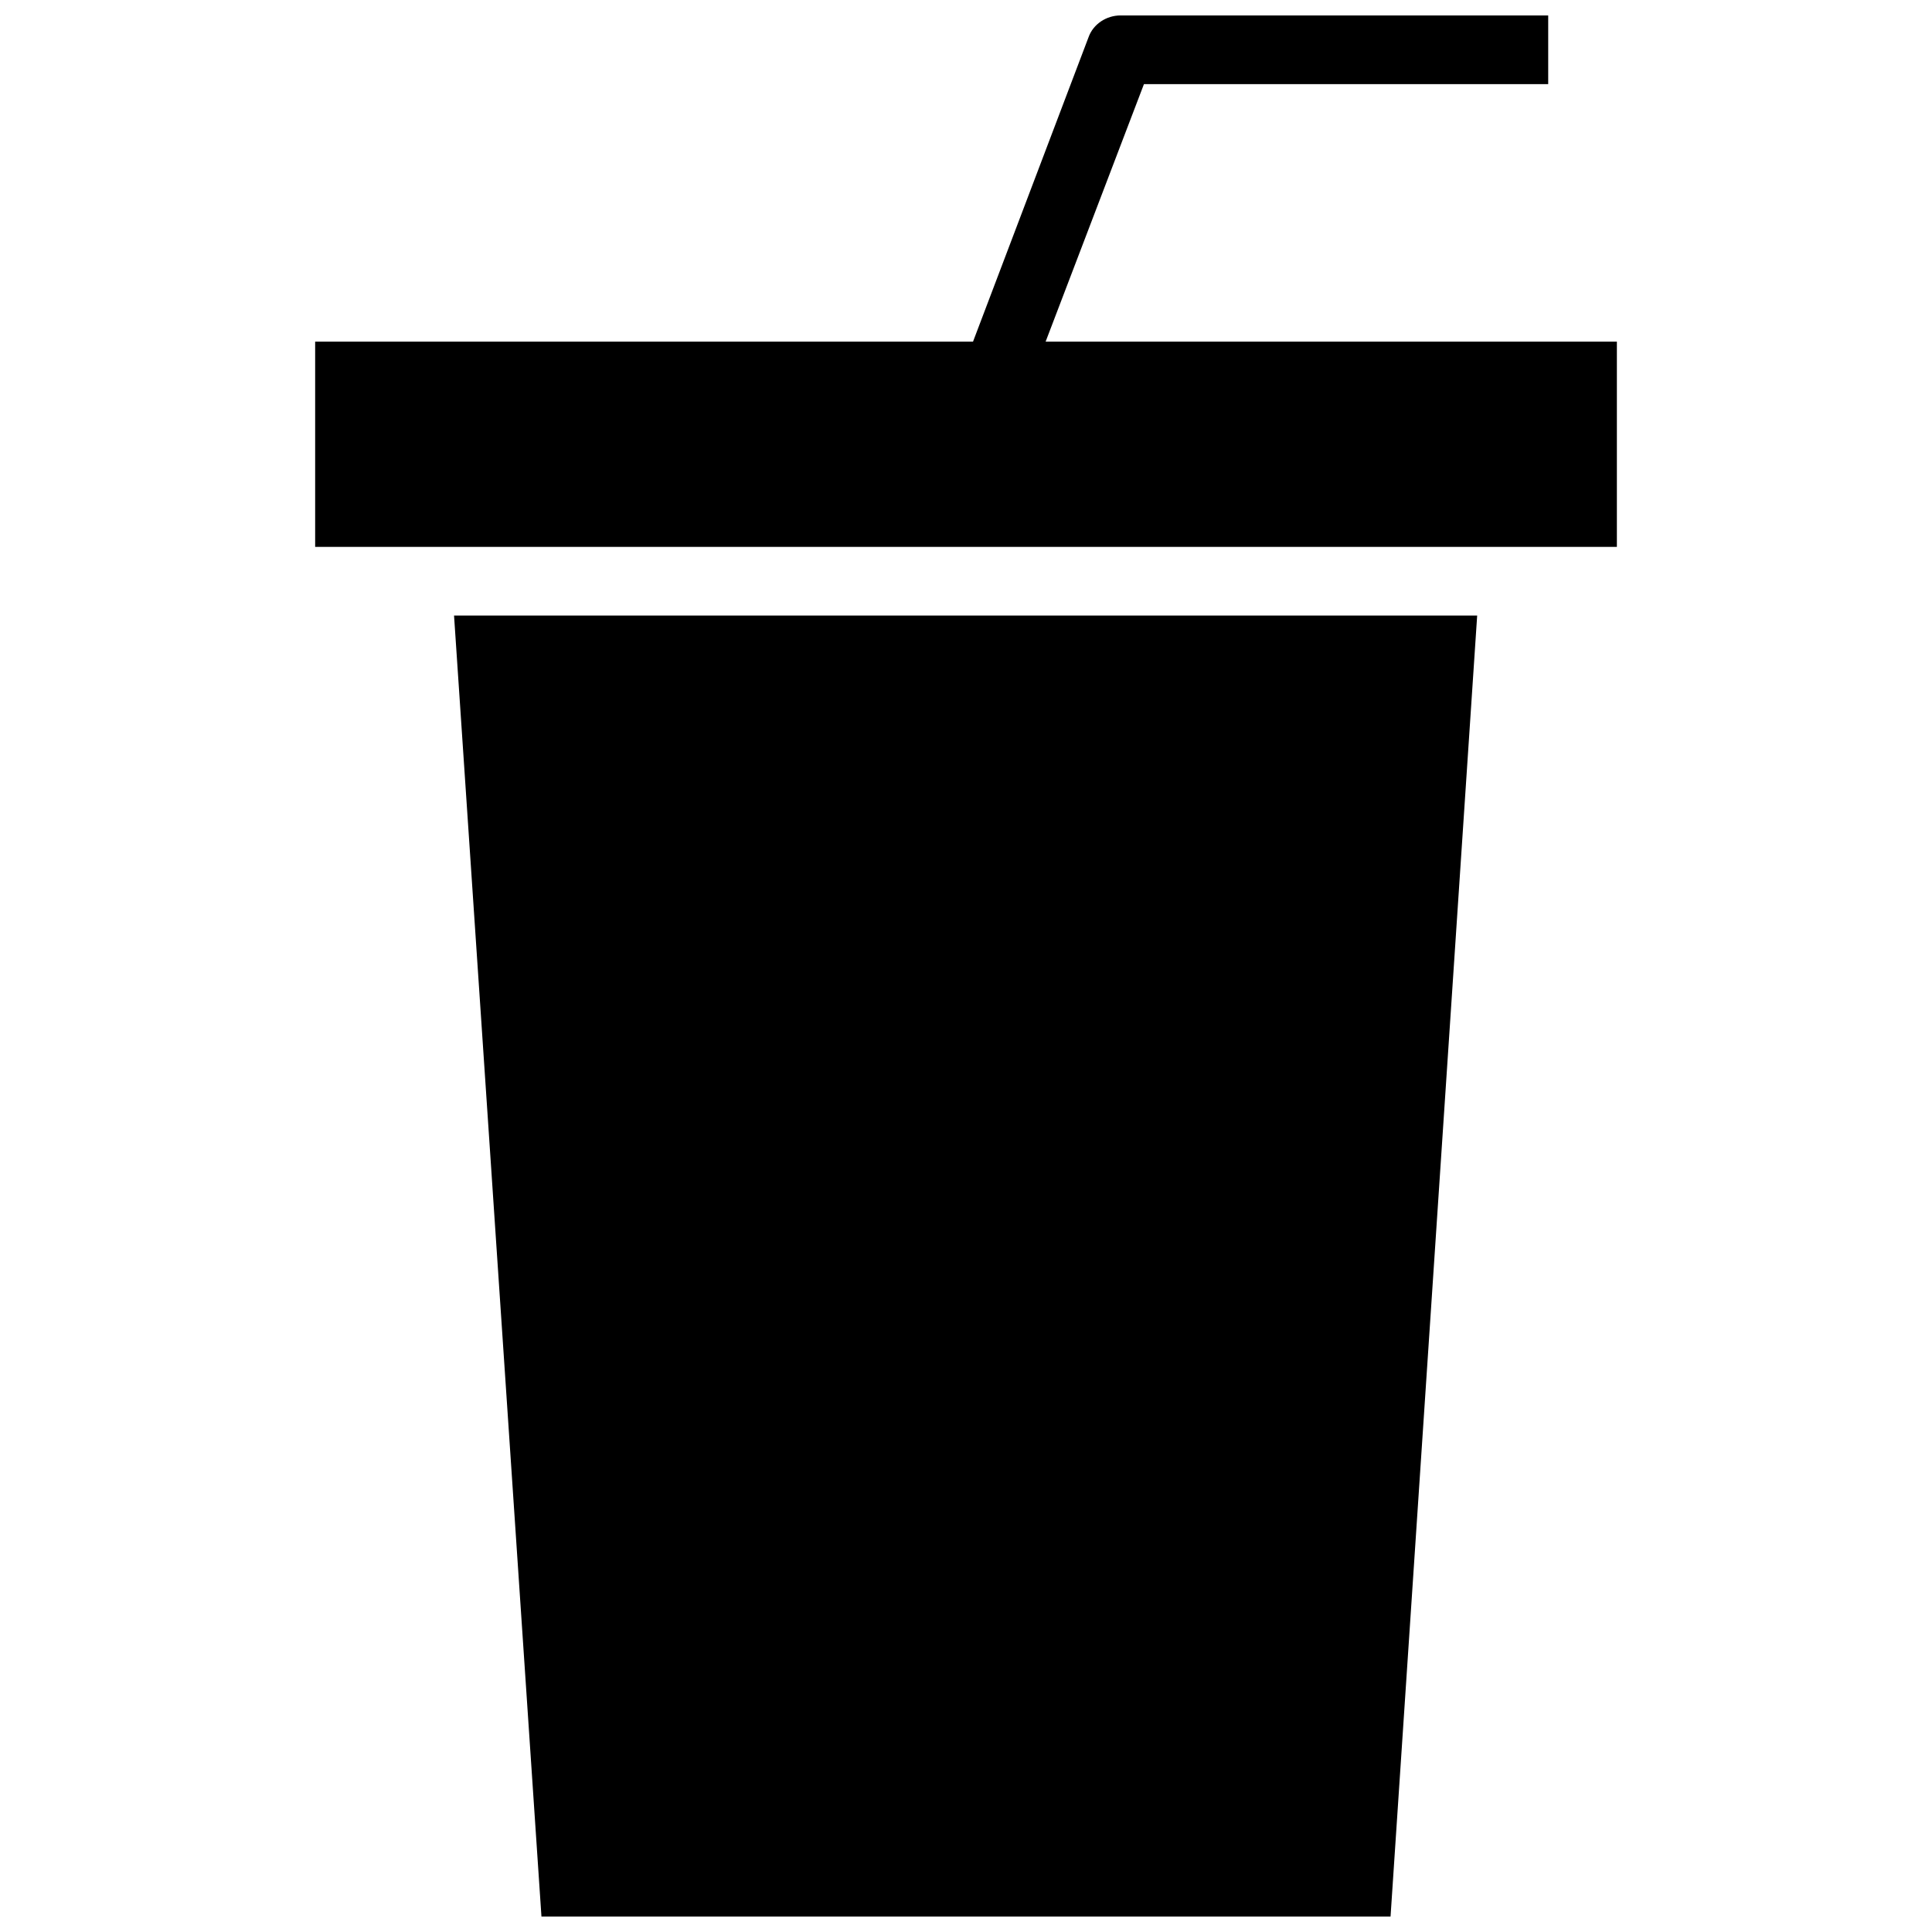 <?xml version="1.0" encoding="UTF-8"?>
<!-- Uploaded to: ICON Repo, www.svgrepo.com, Generator: ICON Repo Mixer Tools -->
<svg width="800px" height="800px" version="1.1" viewBox="144 144 512 512" xmlns="http://www.w3.org/2000/svg">
 <defs>
  <clipPath id="a">
   <path d="m227 148.09h346v503.81h-346z"/>
  </clipPath>
 </defs>
 <g clip-path="url(#a)">
  <path d="m401.86 234.54 30.609-80.66c1.242-3.516 4.758-5.789 8.48-5.789h113.34v18.199h-107.13l-26.059 68.25h151.39v54.395h-344.97v-54.395zm110.65 417.36 22.957-344.77h-271.14l23.164 344.77z"/>
 </g>
</svg>